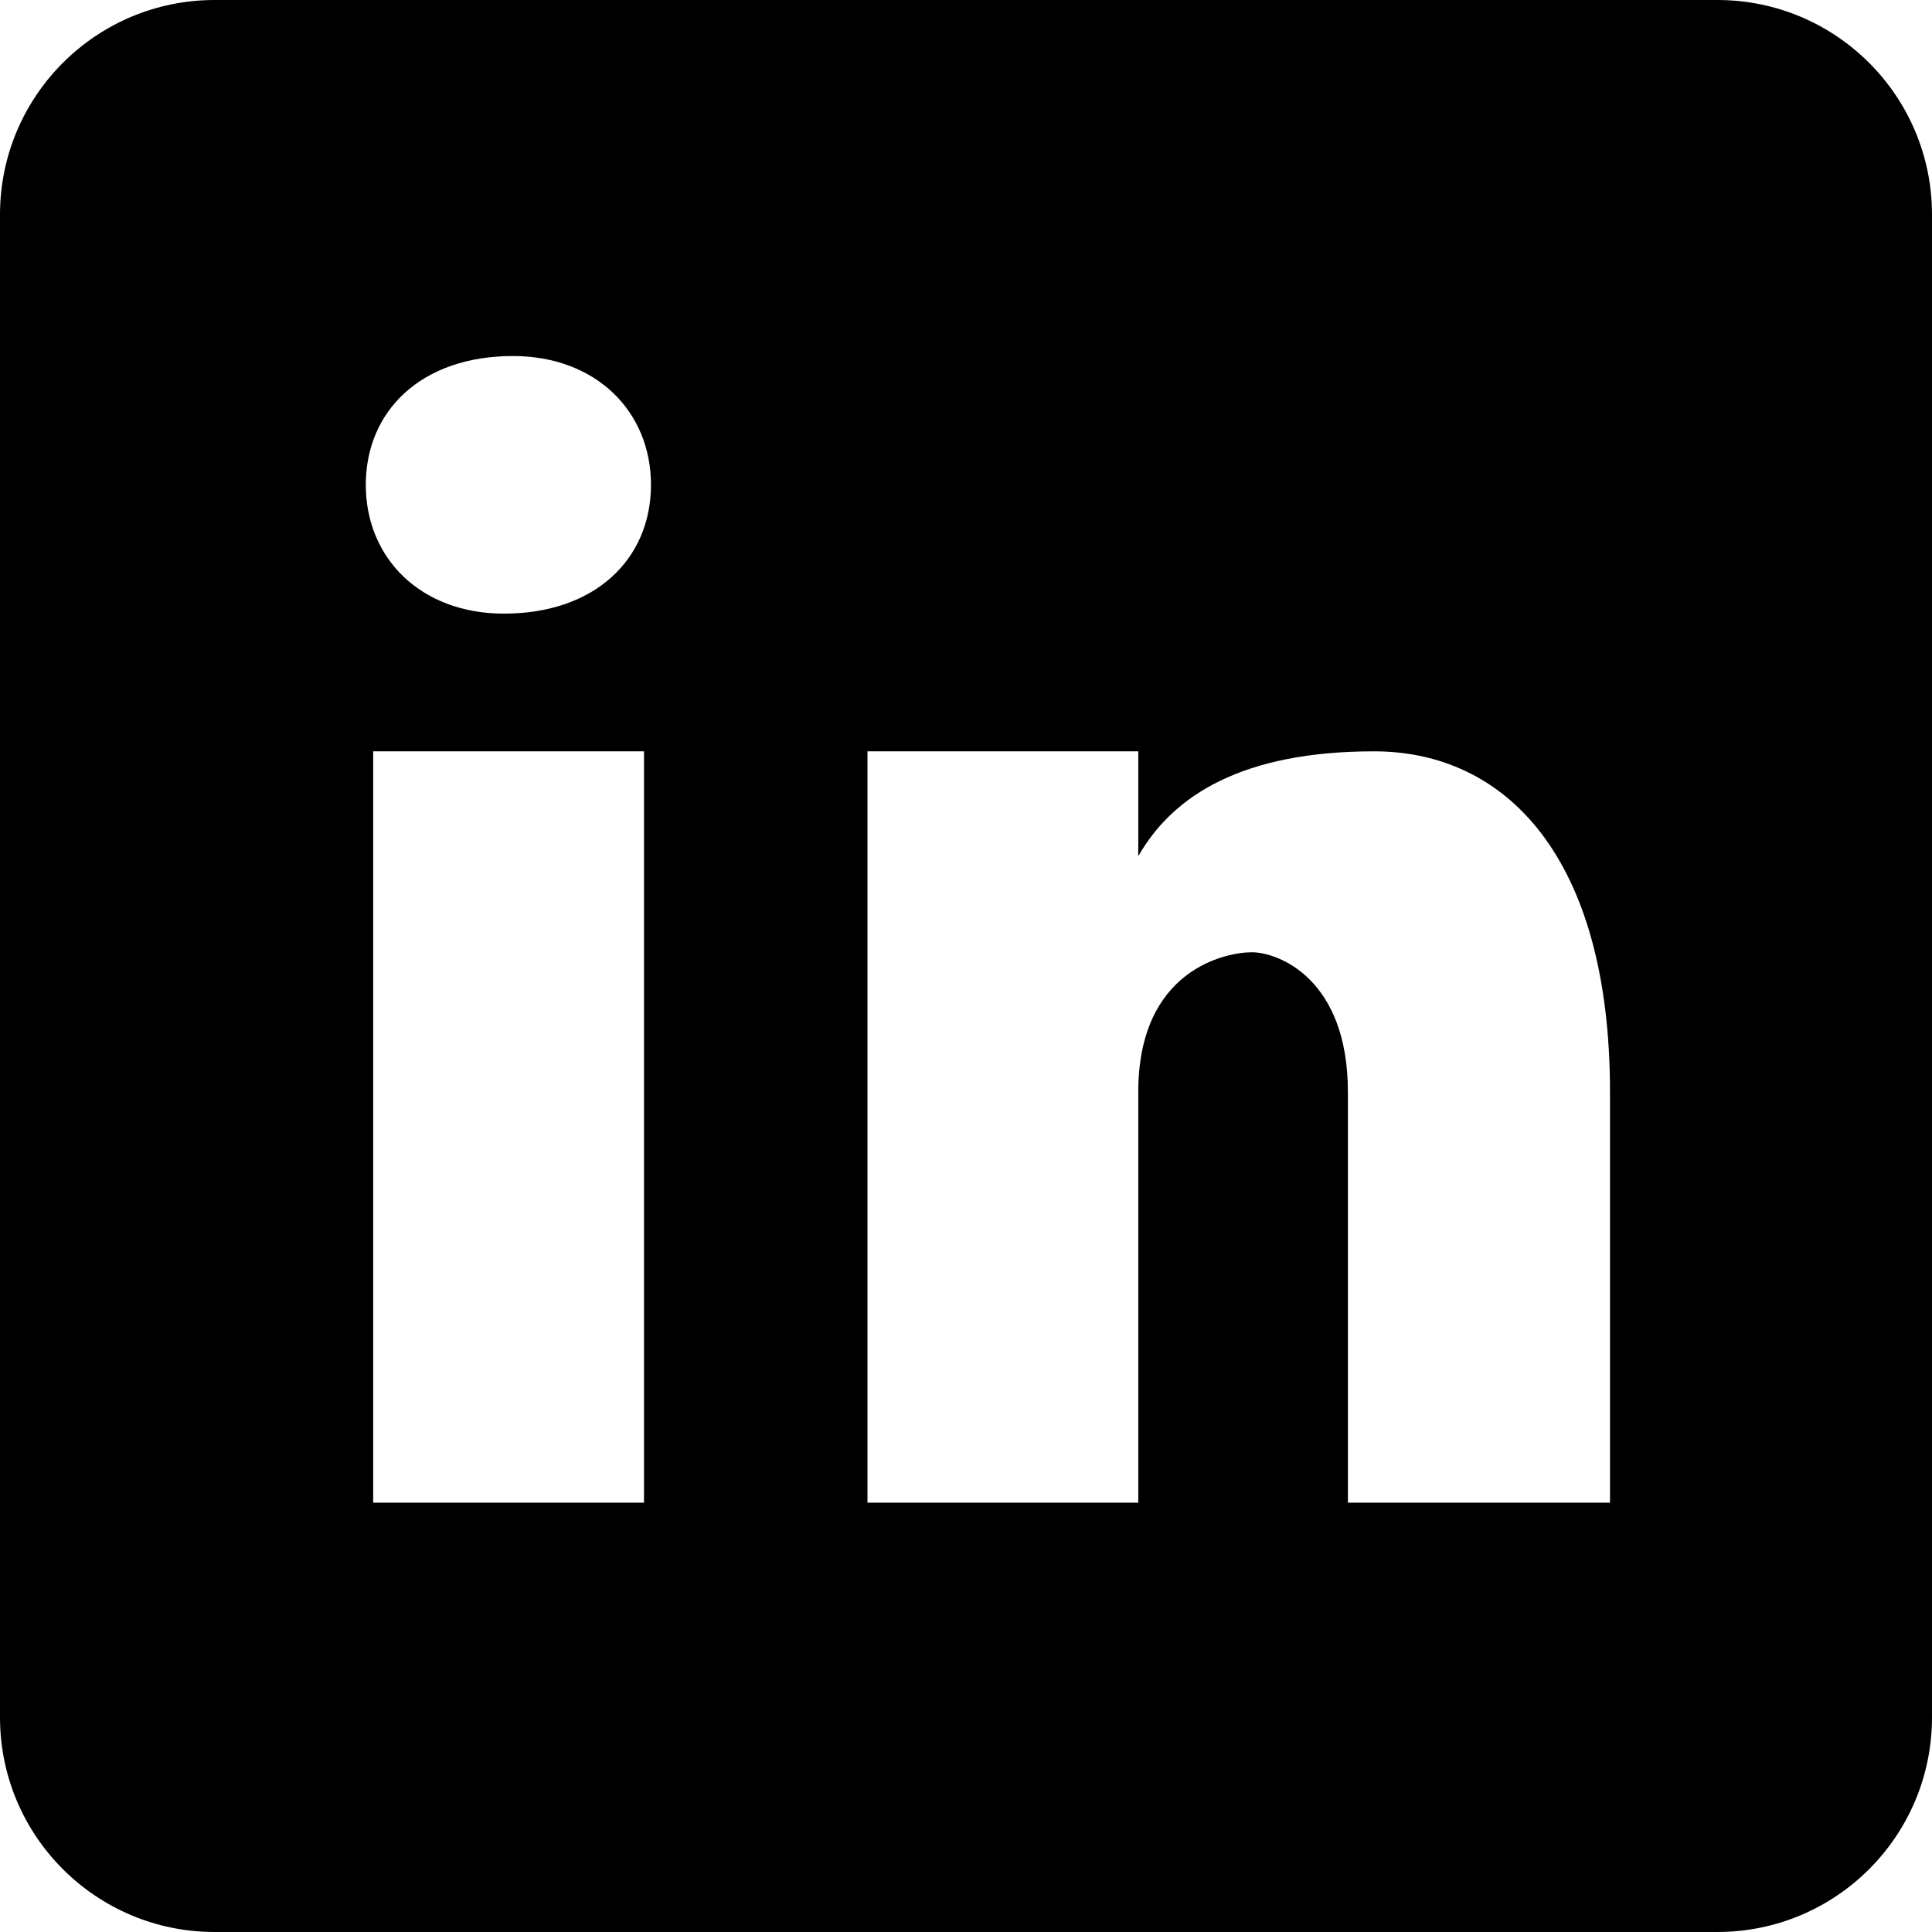<?xml version="1.0" encoding="UTF-8"?>
<svg width="18px" height="18px" viewBox="0 0 18 18" version="1.1" xmlns="http://www.w3.org/2000/svg" xmlns:xlink="http://www.w3.org/1999/xlink">
    <title>Shape</title>
    <g id="Symbols" stroke="none" stroke-width="1" fill="none" fill-rule="evenodd">
        <g id="FOOTER" transform="translate(-1137, -86)" fill="#000000" fill-rule="nonzero">
            <g id="Group-2" transform="translate(1137, 83)">
                <path d="M16,3 L2,3 C0.895,3 0,3.895 0,5 L0,19 C0,20.105 0.895,21 2,21 L16,21 C17.105,21 18,20.105 18,19 L18,5 C18,3.895 17.105,3 16,3 Z M6,17 L3.477,17 L3.477,10 L6,10 L6,17 Z M4.694,8.717 C3.923,8.717 3.408,8.203 3.408,7.517 C3.408,6.831 3.922,6.317 4.779,6.317 C5.55,6.317 6.065,6.831 6.065,7.517 C6.065,8.203 5.551,8.717 4.694,8.717 Z M15,17 L12.558,17 L12.558,13.174 C12.558,12.116 11.907,11.872 11.663,11.872 C11.419,11.872 10.605,12.035 10.605,13.174 C10.605,13.337 10.605,17 10.605,17 L8.082,17 L8.082,10 L10.605,10 L10.605,10.977 C10.93,10.407 11.581,10 12.802,10 C14.023,10 15,10.977 15,13.174 L15,17 Z" id="Shape"></path>
            </g>
        </g>
    </g>
</svg>